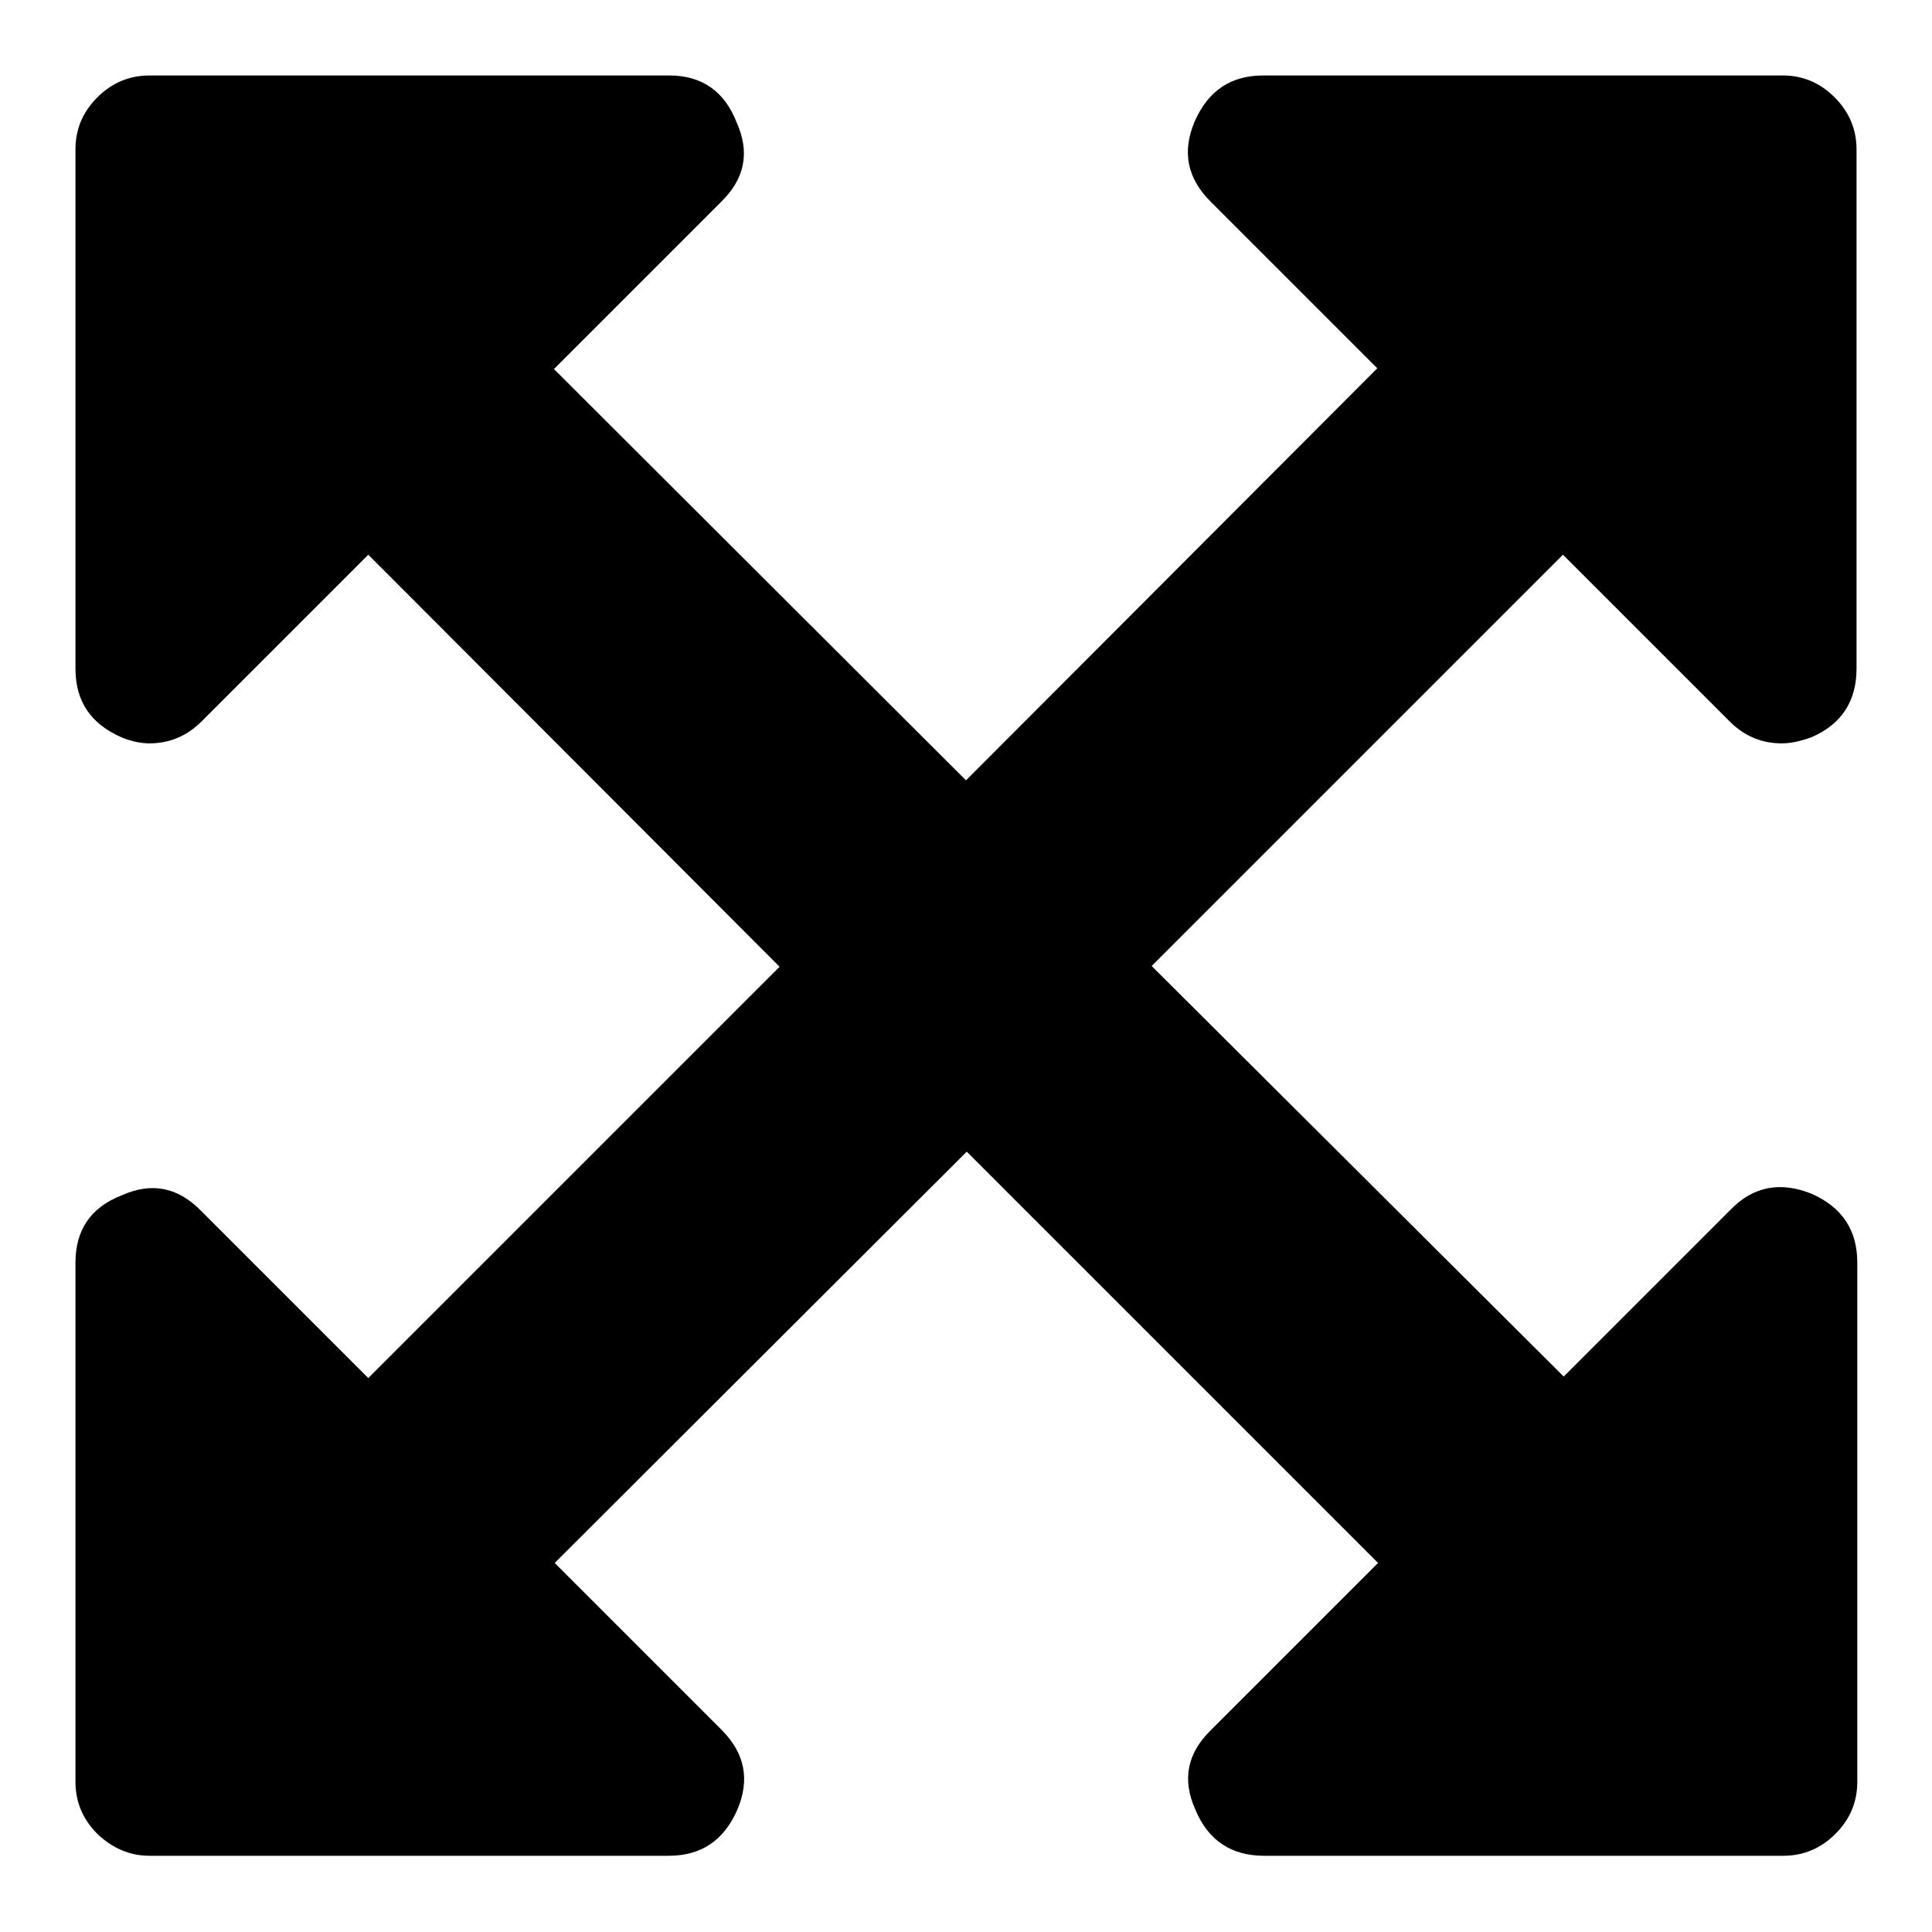 <?xml version="1.0" encoding="utf-8"?>
<!-- Svg Vector Icons : http://www.onlinewebfonts.com/icon -->
<!DOCTYPE svg PUBLIC "-//W3C//DTD SVG 1.1//EN" "http://www.w3.org/Graphics/SVG/1.1/DTD/svg11.dtd">
<svg version="1.1" xmlns="http://www.w3.org/2000/svg" xmlns:xlink="http://www.w3.org/1999/xlink" x="0px" y="0px" viewBox="0 0 256 256" enable-background="new 0 0 256 256" xml:space="preserve">
<g><g><path fill="#000000" d="M229.2,95.6c2,2,4.3,2.9,6.9,2.9c1.2,0,2.5-0.3,3.9-0.8c4-1.7,6-4.8,6-9.1V19.8c0-2.7-1-5-2.9-6.9c-2-2-4.3-2.9-6.9-2.9h-68.8c-4.3,0-7.3,2-9.1,6.1c-1.7,4-1,7.5,2.1,10.6l22.1,22.1L128,103.4L73.4,48.9l22.1-22.1c3.2-3.1,3.9-6.6,2.1-10.6C96,12.1,93,10,88.7,10H19.8c-2.7,0-5,1-6.9,2.9c-2,2-2.9,4.3-2.9,6.9v68.8c0,4.3,2,7.3,6.1,9.1c1.2,0.5,2.5,0.8,3.7,0.8c2.7,0,5-1,6.9-2.9l22.1-22.1l54.5,54.6l-54.5,54.5l-22.1-22.1c-3.1-3.2-6.6-3.9-10.6-2.1C12,160,10,163,10,167.3v68.8c0,2.7,1,5,2.9,6.9c2,1.9,4.3,2.9,6.9,2.9h68.8c4.3,0,7.3-2,9.1-6.1c1.7-4,1-7.5-2.1-10.6l-22.1-22.1l54.6-54.5l54.5,54.5l-22.1,22.1c-3.2,3.1-3.9,6.6-2.1,10.6c1.7,4.1,4.8,6.1,9.1,6.1h68.8c2.7,0,5-1,6.9-2.9c2-2,2.9-4.3,2.9-6.9v-68.8c0-4.3-2-7.3-6-9.1c-4.2-1.7-7.8-1-10.8,2.1l-22.1,22.1L152.6,128l54.5-54.5L229.2,95.6z"/></g></g>
</svg>